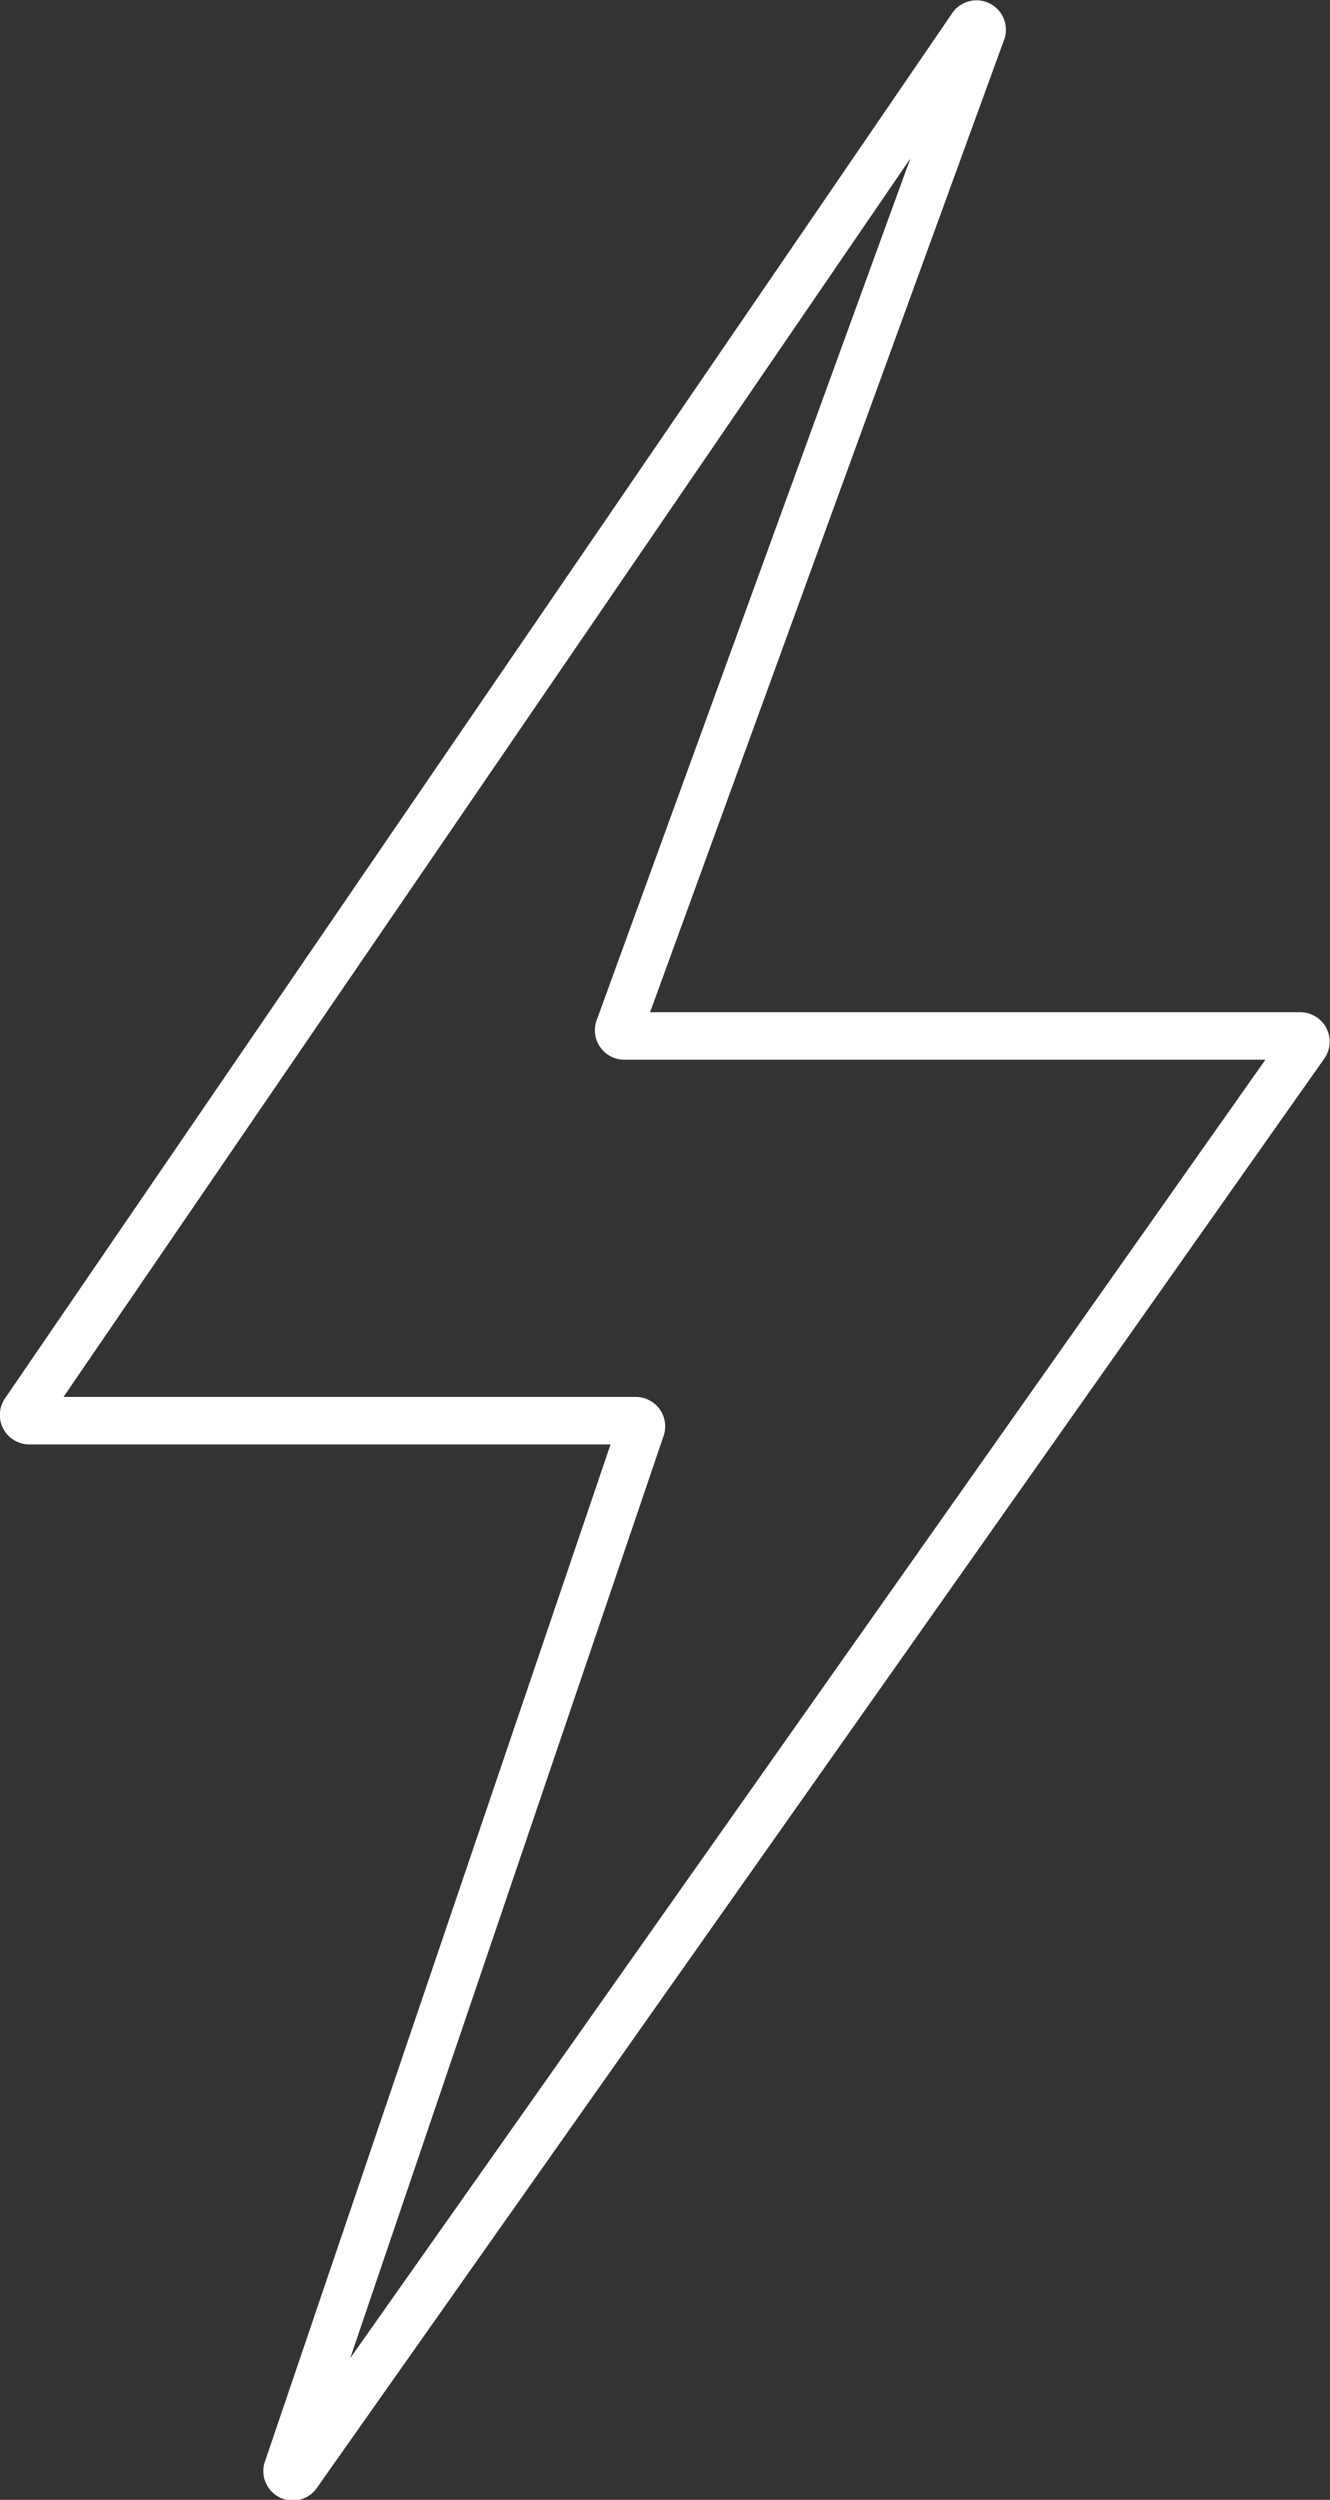 <svg xmlns="http://www.w3.org/2000/svg" viewBox="0 0 28.02 52.63"><rect x="0" y="0" width="28.02" height="52.63" fill="#333333" stroke="none"/><defs><style>.cls-1{fill:none;stroke:#fff;stroke-linecap:round;stroke-linejoin:round}</style></defs><title>energy</title><g id="Warstwa_2" data-name="Warstwa 2"><path class="cls-1" d="M20.48.55L.52 29.72a.12.12 0 0 0 .1.19h12.77a.12.12 0 0 1 .12.15L6.05 52a.12.12 0 0 0 .21.1L27.49 22a.12.12 0 0 0-.1-.19H13.16a.12.12 0 0 1-.12-.16l7.65-21a.12.12 0 0 0-.21-.1z" id="Warstwa_1-2" data-name="Warstwa 1"/></g></svg>
